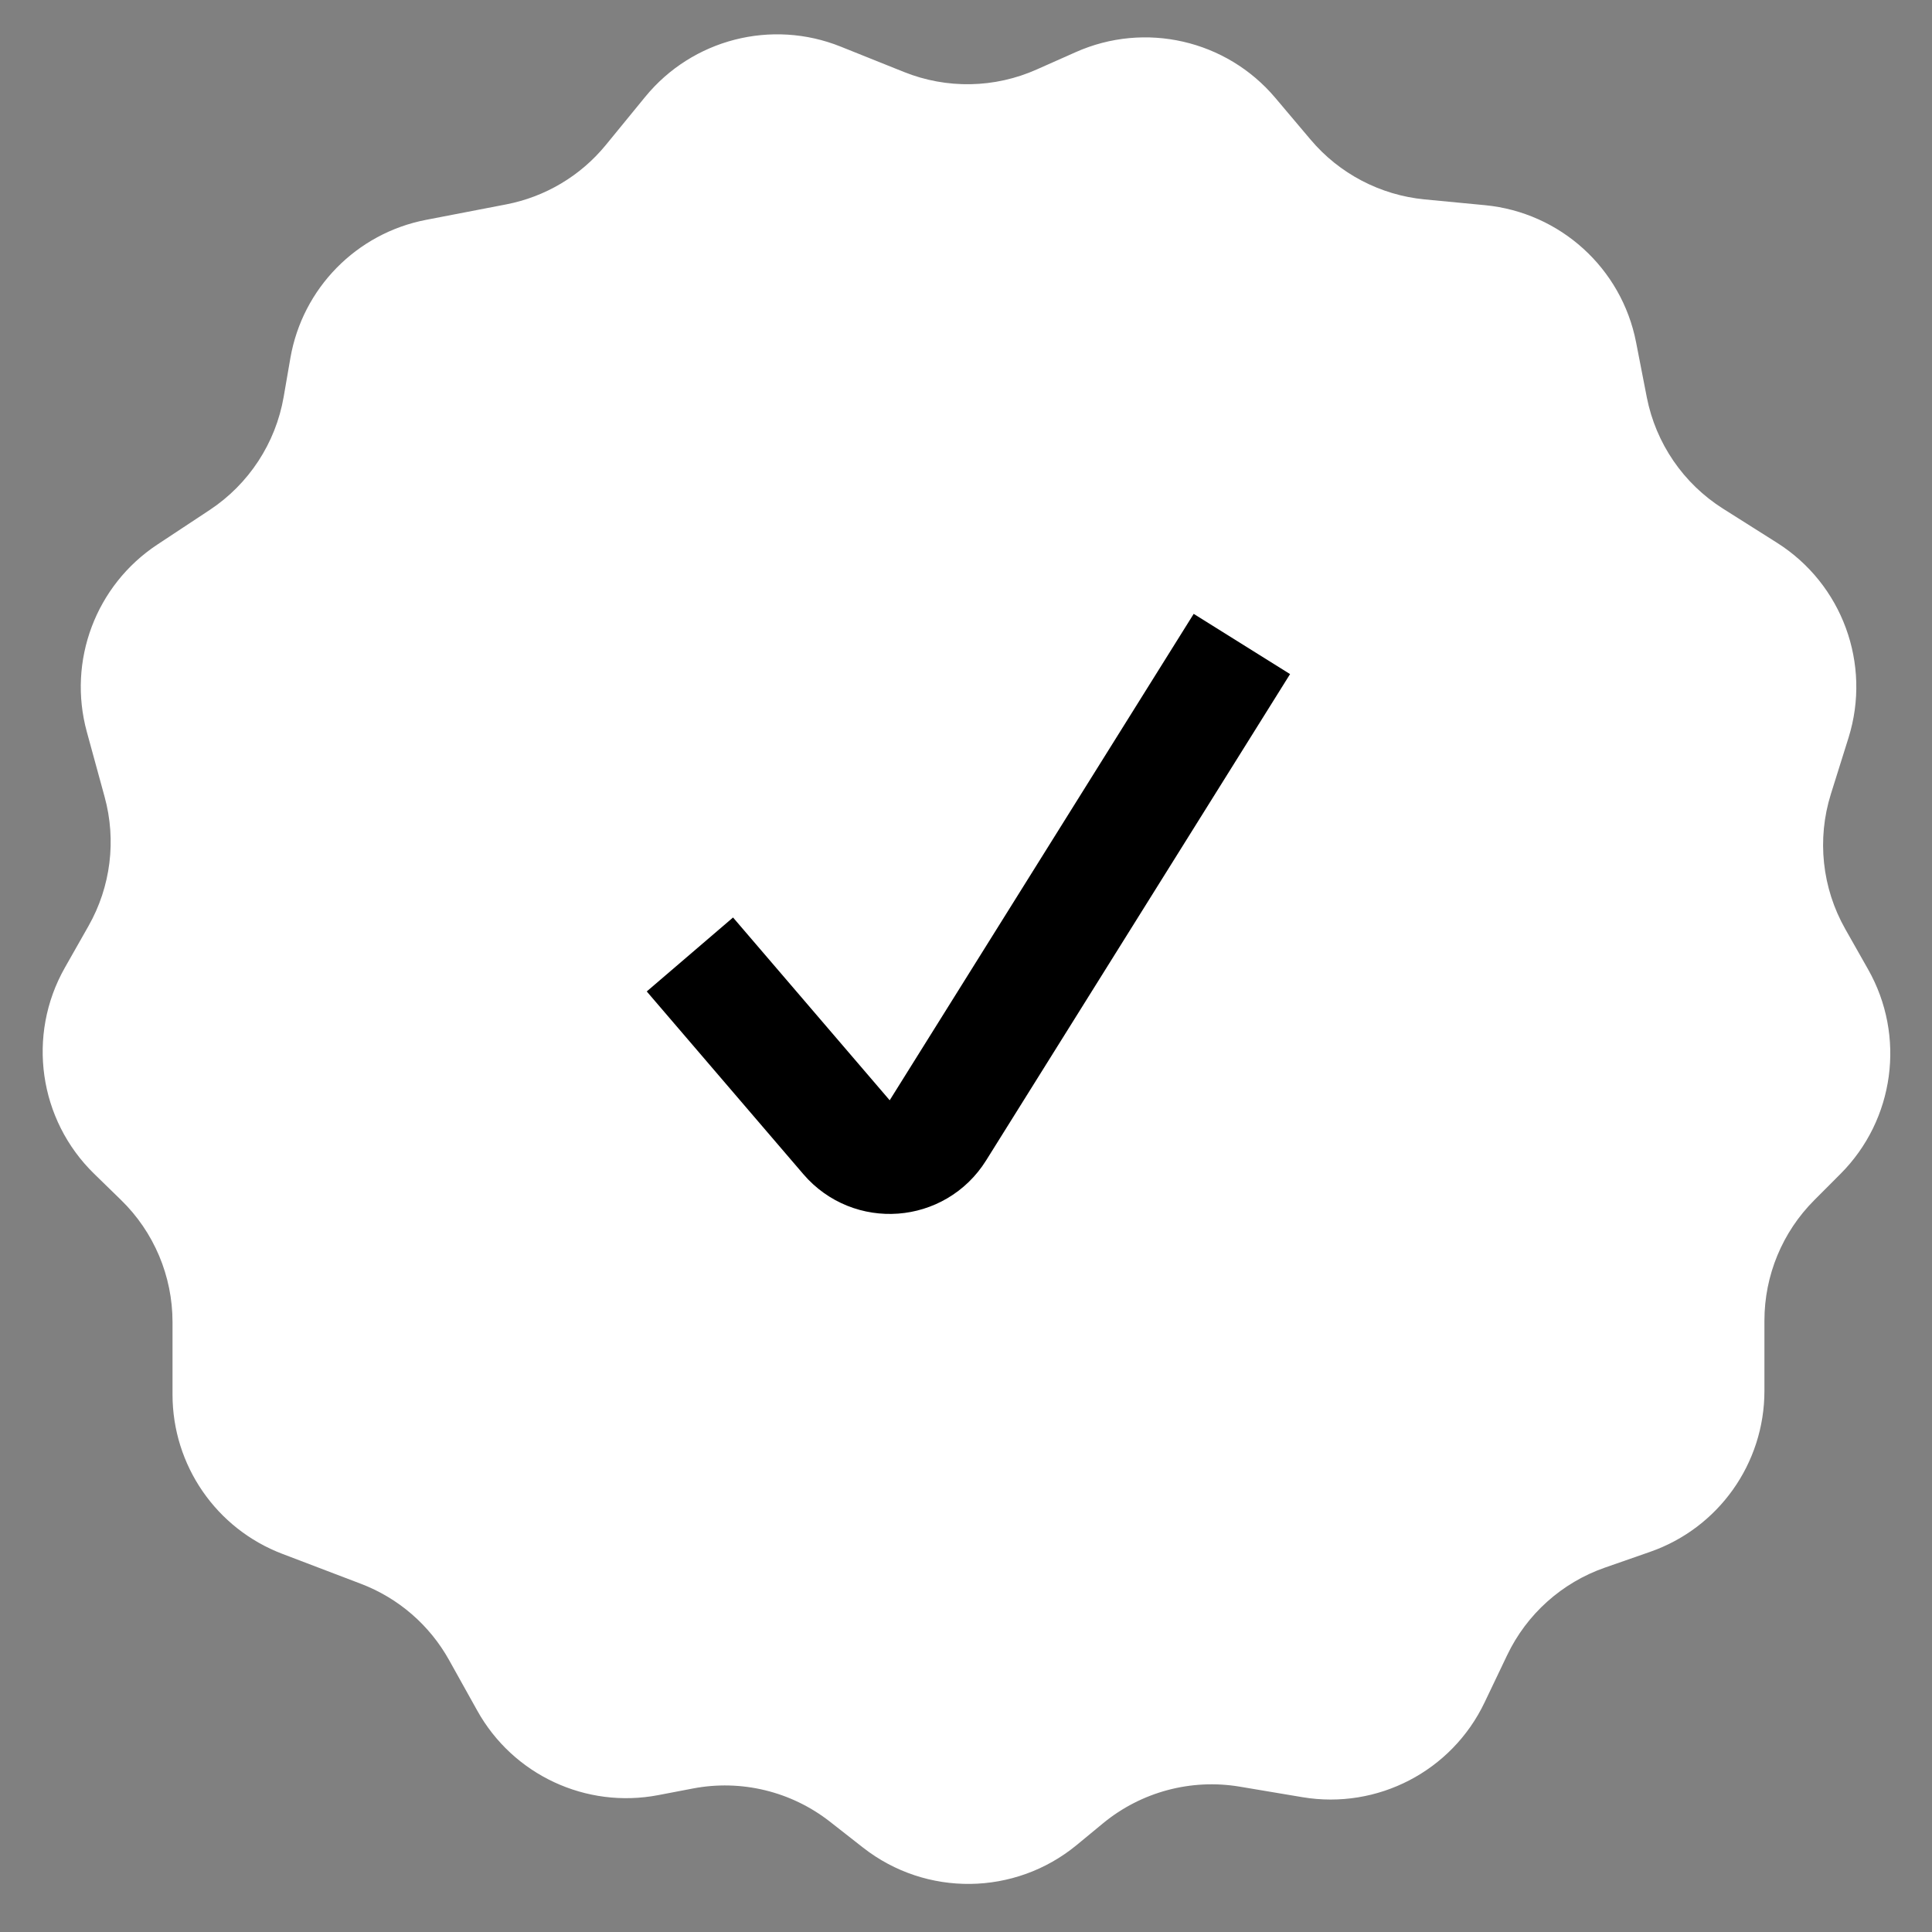 <?xml version="1.0" encoding="UTF-8"?> <svg xmlns="http://www.w3.org/2000/svg" width="34" height="34" viewBox="0 0 34 34" fill="none"><rect x="0" y="0" width="34" height="34" fill="#808080" stroke="none"/> <path d="M11.355 1.704L10.662 2.551C10.218 3.094 9.597 3.464 8.908 3.597L7.498 3.869C6.274 4.105 5.323 5.073 5.11 6.302L4.992 6.985C4.851 7.799 4.379 8.519 3.69 8.975L2.768 9.584C1.686 10.299 1.186 11.629 1.528 12.879L1.841 14.023C2.051 14.788 1.949 15.605 1.558 16.295L1.141 17.03C0.469 18.216 0.681 19.707 1.658 20.658L2.129 21.117C2.709 21.681 3.036 22.456 3.036 23.266V24.541C3.036 25.786 3.804 26.902 4.968 27.345L6.351 27.872C7.011 28.123 7.561 28.599 7.904 29.216L8.399 30.104C9.028 31.235 10.313 31.835 11.585 31.591L12.191 31.475C13.042 31.311 13.922 31.524 14.605 32.058L15.191 32.517C16.299 33.383 17.86 33.364 18.946 32.471L19.415 32.084C20.085 31.534 20.96 31.299 21.816 31.442L22.924 31.628C24.244 31.848 25.55 31.168 26.126 29.96L26.523 29.129C26.867 28.407 27.486 27.852 28.242 27.588L29.039 27.31C30.244 26.89 31.051 25.754 31.051 24.478V23.24C31.051 22.446 31.366 21.684 31.927 21.122L32.39 20.658C33.342 19.704 33.54 18.232 32.876 17.06L32.474 16.35C32.064 15.627 31.972 14.768 32.22 13.975L32.531 12.983C32.937 11.685 32.42 10.277 31.271 9.551L30.323 8.952C29.625 8.511 29.14 7.802 28.981 6.992L28.792 6.022C28.537 4.719 27.456 3.739 26.135 3.611L25.069 3.509C24.289 3.433 23.569 3.056 23.064 2.457L22.444 1.723C21.583 0.702 20.15 0.374 18.93 0.918L18.246 1.222C17.505 1.553 16.662 1.569 15.909 1.267L14.794 0.82C13.577 0.332 12.185 0.69 11.355 1.704Z" fill="white"></path> <path d="M12.141 16.797L14.898 20.014C15.337 20.526 16.147 20.466 16.505 19.893L21.855 11.333" stroke="black" stroke-width="2"></path> </svg> 